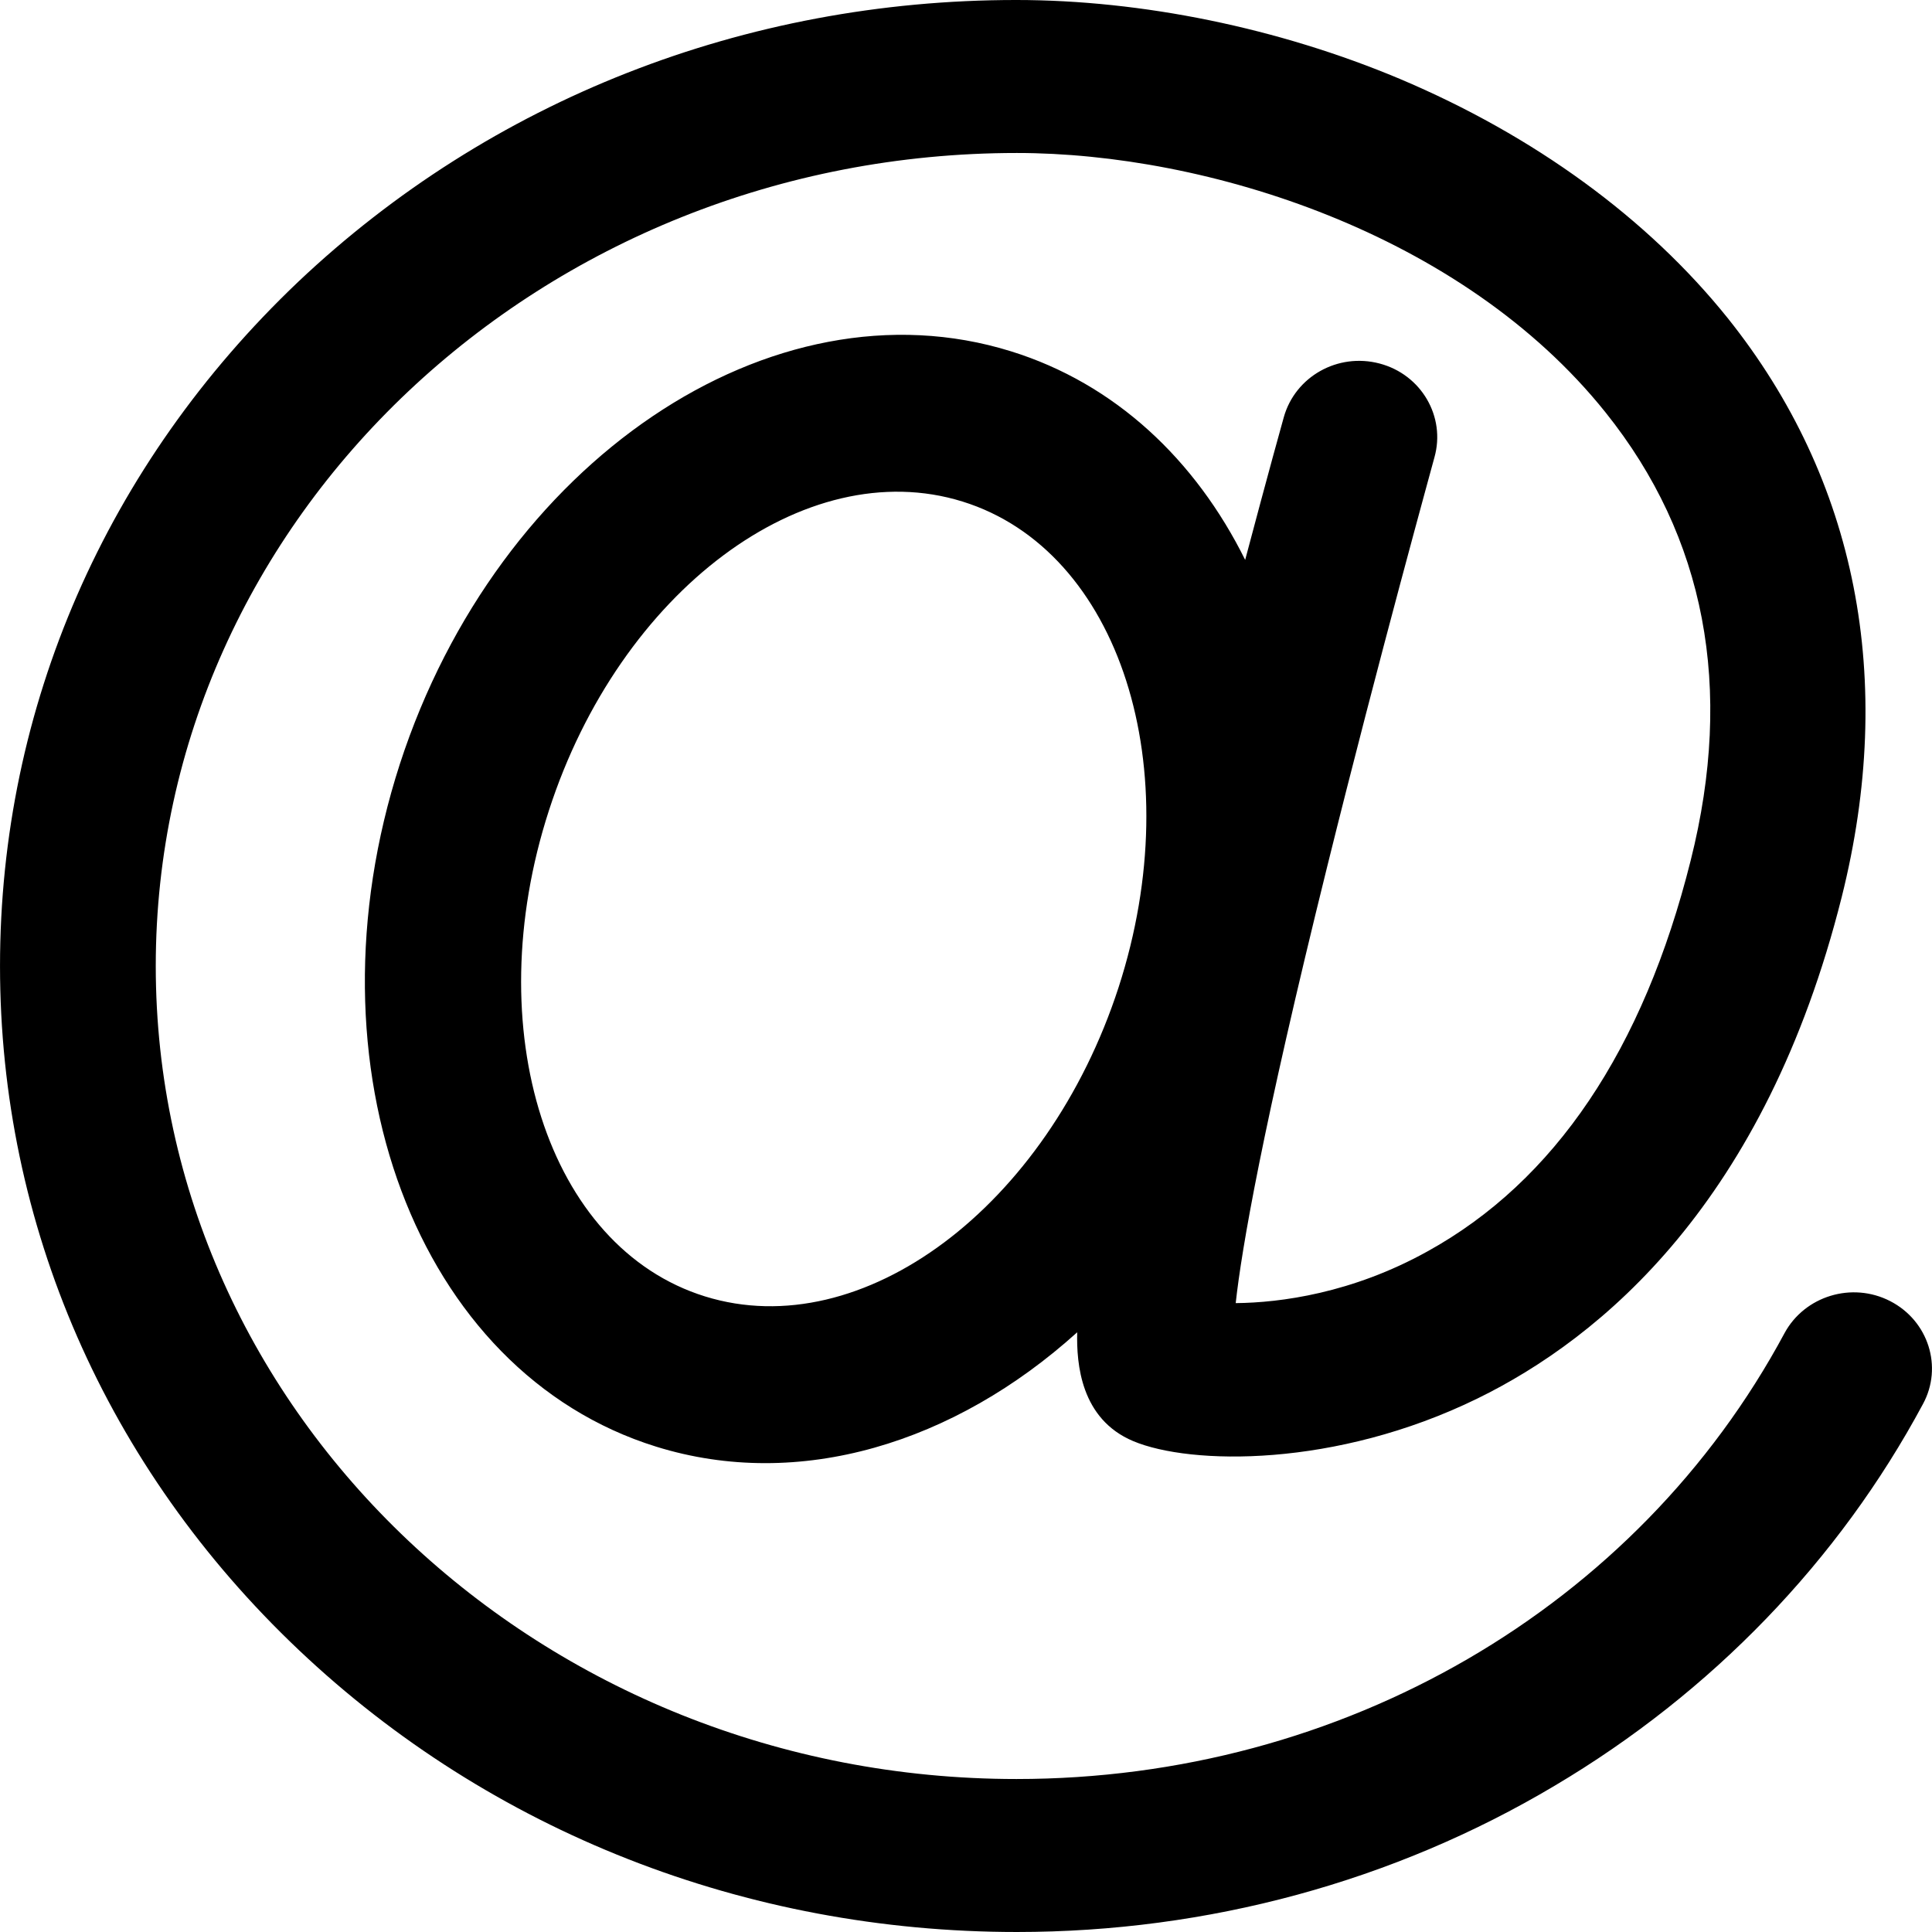 <?xml version="1.0" encoding="iso-8859-1"?>
<!-- Generator: Adobe Illustrator 19.0.0, SVG Export Plug-In . SVG Version: 6.00 Build 0)  -->
<svg version="1.1" id="Layer_1" xmlns="http://www.w3.org/2000/svg" xmlns:xlink="http://www.w3.org/1999/xlink" x="0px" y="0px"
	 viewBox="0 0 490 490" style="enable-background:new 0 0 490 490;" xml:space="preserve">
<g>
	<g>
		<path d="M479.405,330c-9.7-5-21.7-1.3-26.8,8.1c-37.4,69.7-112.1,113.1-194.8,113.1c-120.3,0-218.3-92.5-218.3-206.2
			s98-206.2,218.4-206.2c48.1,0,112.9,20.3,149.3,65.8c25.3,31.6,32.6,69.8,21.6,113.6c-12,48-34.5,81.4-66.8,99.2
			c-19.1,10.6-37.3,13-48.6,13.1c1.5-13.7,6.7-44.1,23.2-110.7c13.2-53.3,27.1-103.3,27.2-103.8c2.9-10.3-3.3-21-13.9-23.8
			s-21.4,3.3-24.3,13.6c-0.1,0.3-4.1,14.7-9.8,36.2c-12.6-25.4-33-44.7-59.4-52.9c-60.7-18.9-130.1,28-155,104.7
			c-24.8,76.7,4.2,154.2,65,173.1c36.3,11.3,75.7-0.9,106.8-29c-0.2,8,0.9,22,14.2,27.6c14.5,6.1,51.3,6.8,87.3-10.8
			c31.5-15.4,73-49.9,92.4-127.2c13.8-55.1,3.8-105.9-28.9-146.8c-20.3-25.3-49.1-46.3-83.2-60.7c-30.7-12.9-65.3-20-97.3-20
			c-68.8,0-133.4,25.4-182.1,71.5c-48.7,46.3-75.6,107.9-75.6,173.5s26.9,127.2,75.8,173.5c48.7,46.1,113.4,71.5,182.1,71.5
			c48.4,0,95.6-12.8,136.4-37.1c39.8-23.6,72.1-57.1,93.4-96.8C492.805,346.7,489.105,335,479.405,330z M178.805,328.8
			c-39.9-12.4-57.6-67.6-39.6-123.2c18-55.7,65-90.8,104.9-78.4c39.9,12.4,57.6,67.6,39.6,123.2
			C265.605,306.1,218.705,341.2,178.805,328.8z"/>
	</g>
</g>
<g>
</g>
<g>
</g>
<g>
</g>
<g>
</g>
<g>
</g>
<g>
</g>
<g>
</g>
<g>
</g>
<g>
</g>
<g>
</g>
<g>
</g>
<g>
</g>
<g>
</g>
<g>
</g>
<g>
</g>
</svg>
